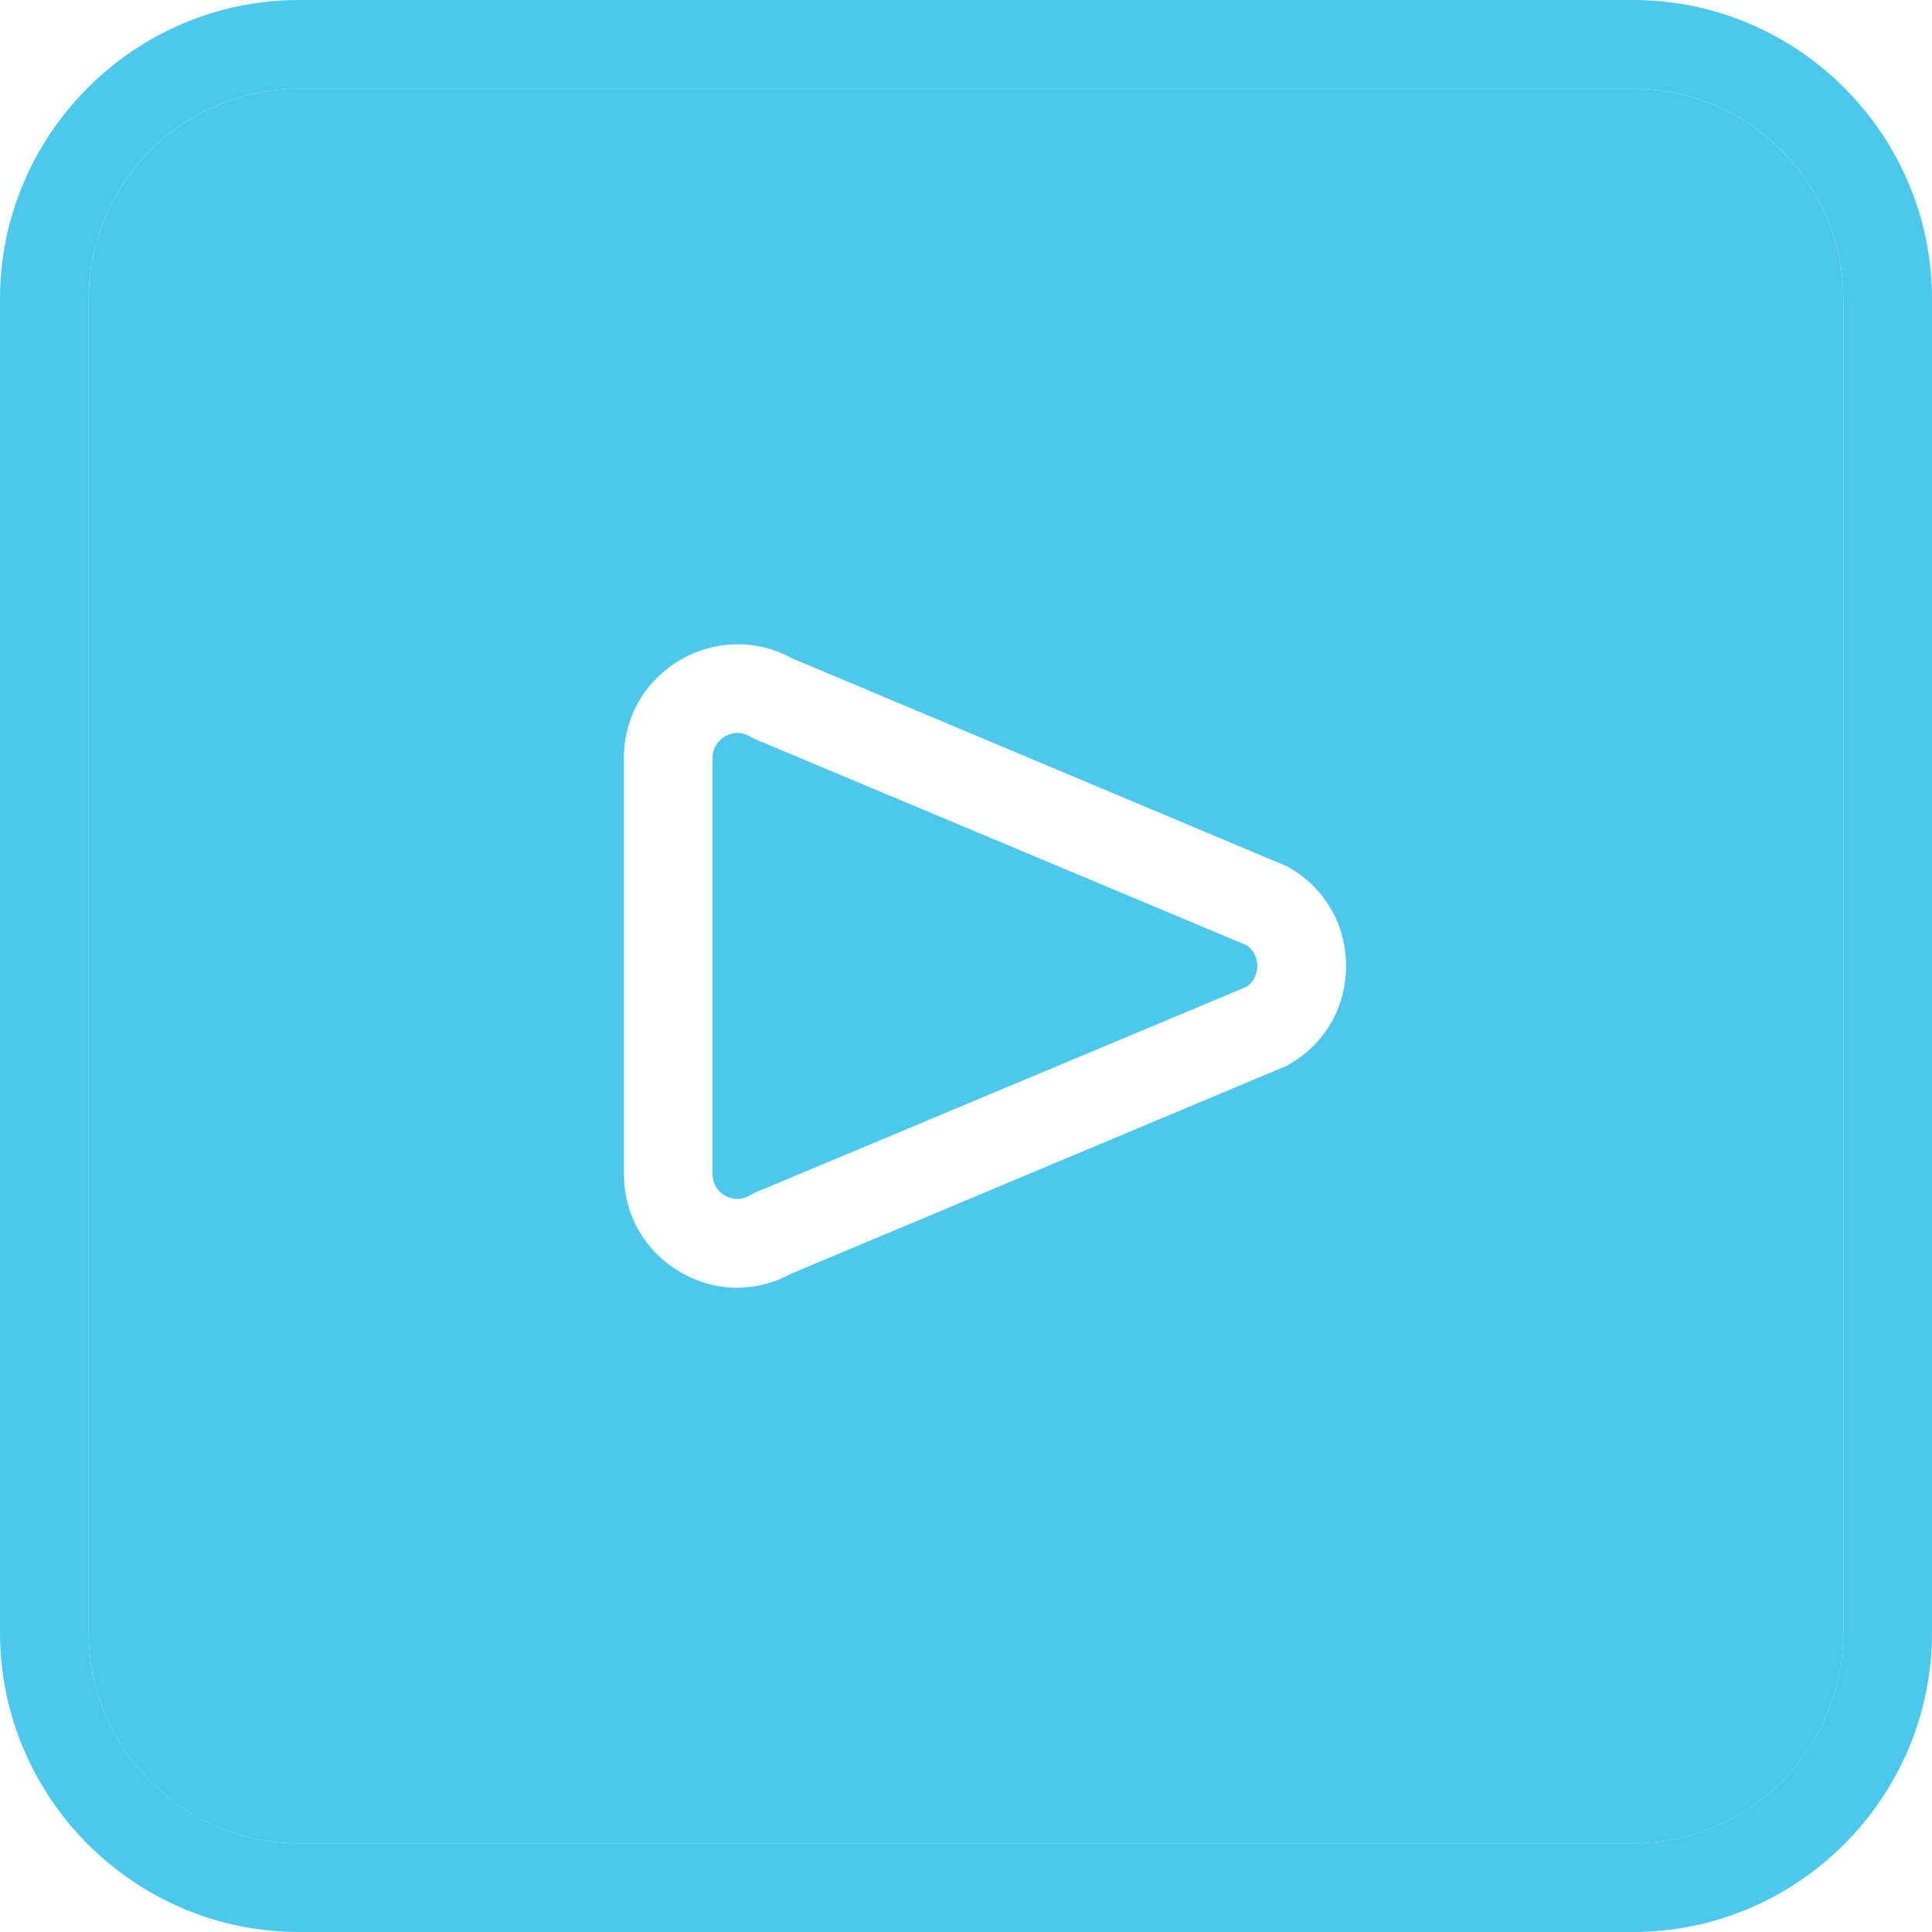 <?xml version="1.0" encoding="utf-8"?>
<!-- Generator: Adobe Illustrator 24.0.1, SVG Export Plug-In . SVG Version: 6.00 Build 0)  -->
<svg version="1.1" id="Réteg_1" xmlns="http://www.w3.org/2000/svg" xmlns:xlink="http://www.w3.org/1999/xlink" x="0px" y="0px"
	 viewBox="0 0 500 500" style="enable-background:new 0 0 500 500;" xml:space="preserve">
<style type="text/css">
	.st0{fill:#4CC8ED;}
</style>
<g>
	<g>
		<g>
			<path class="st0" d="M422.59,0H77.41C34.77,0,0,34.77,0,77.41v345.08C0,465.23,34.77,500,77.41,500h345.18
				c42.64,0,77.41-34.77,77.41-77.51V77.41C500,34.77,465.23,0,422.59,0z M477.04,422.49c0,30.16-24.4,54.55-54.46,54.55H77.41
				c-30.06,0-54.46-24.4-54.46-54.55V77.41c0-30.06,24.4-54.46,54.46-54.46h345.18c30.06,0,54.46,24.4,54.46,54.46V422.49z"/>
			<path class="st0" d="M422.59,22.96H77.41c-30.06,0-54.46,24.4-54.46,54.46v345.08c0,30.16,24.4,54.55,54.46,54.55h345.18
				c30.06,0,54.46-24.4,54.46-54.55V77.41C477.04,47.35,452.65,22.96,422.59,22.96z M333.66,275.45c-0.38,0.29-0.86,0.48-1.35,0.67
				l-127.54,53.5c-4.42,2.4-9.22,3.65-14.02,3.65c-5,0-9.99-1.34-14.5-3.94c-9.32-5.38-14.79-14.89-14.79-25.55V196.22
				c0-10.66,5.47-20.17,14.79-25.55c8.93-5.09,19.59-5.28,28.53-0.38l127.54,53.59c0.48,0.19,0.96,0.38,1.35,0.67
				c9.22,5.29,14.69,14.79,14.69,25.45C348.35,260.66,342.88,270.17,333.66,275.45z"/>
		</g>
	</g>
	<g>
		<path class="st0" d="M325.39,250c0,1.06-0.29,3.65-2.79,5.38l-127.26,53.3c-0.48,0.29-0.96,0.48-1.44,0.77
			c-2.78,1.63-5.28,0.48-6.24,0c-1.06-0.57-3.26-2.3-3.26-5.67V196.22c0-3.36,2.21-5.09,3.26-5.67c0.58-0.29,1.73-0.87,3.17-0.87
			c0.96,0,2.02,0.19,3.17,0.87c0.38,0.29,0.86,0.48,1.25,0.67l127.35,53.4C325.11,246.35,325.39,248.94,325.39,250z"/>
	</g>
</g>
</svg>
